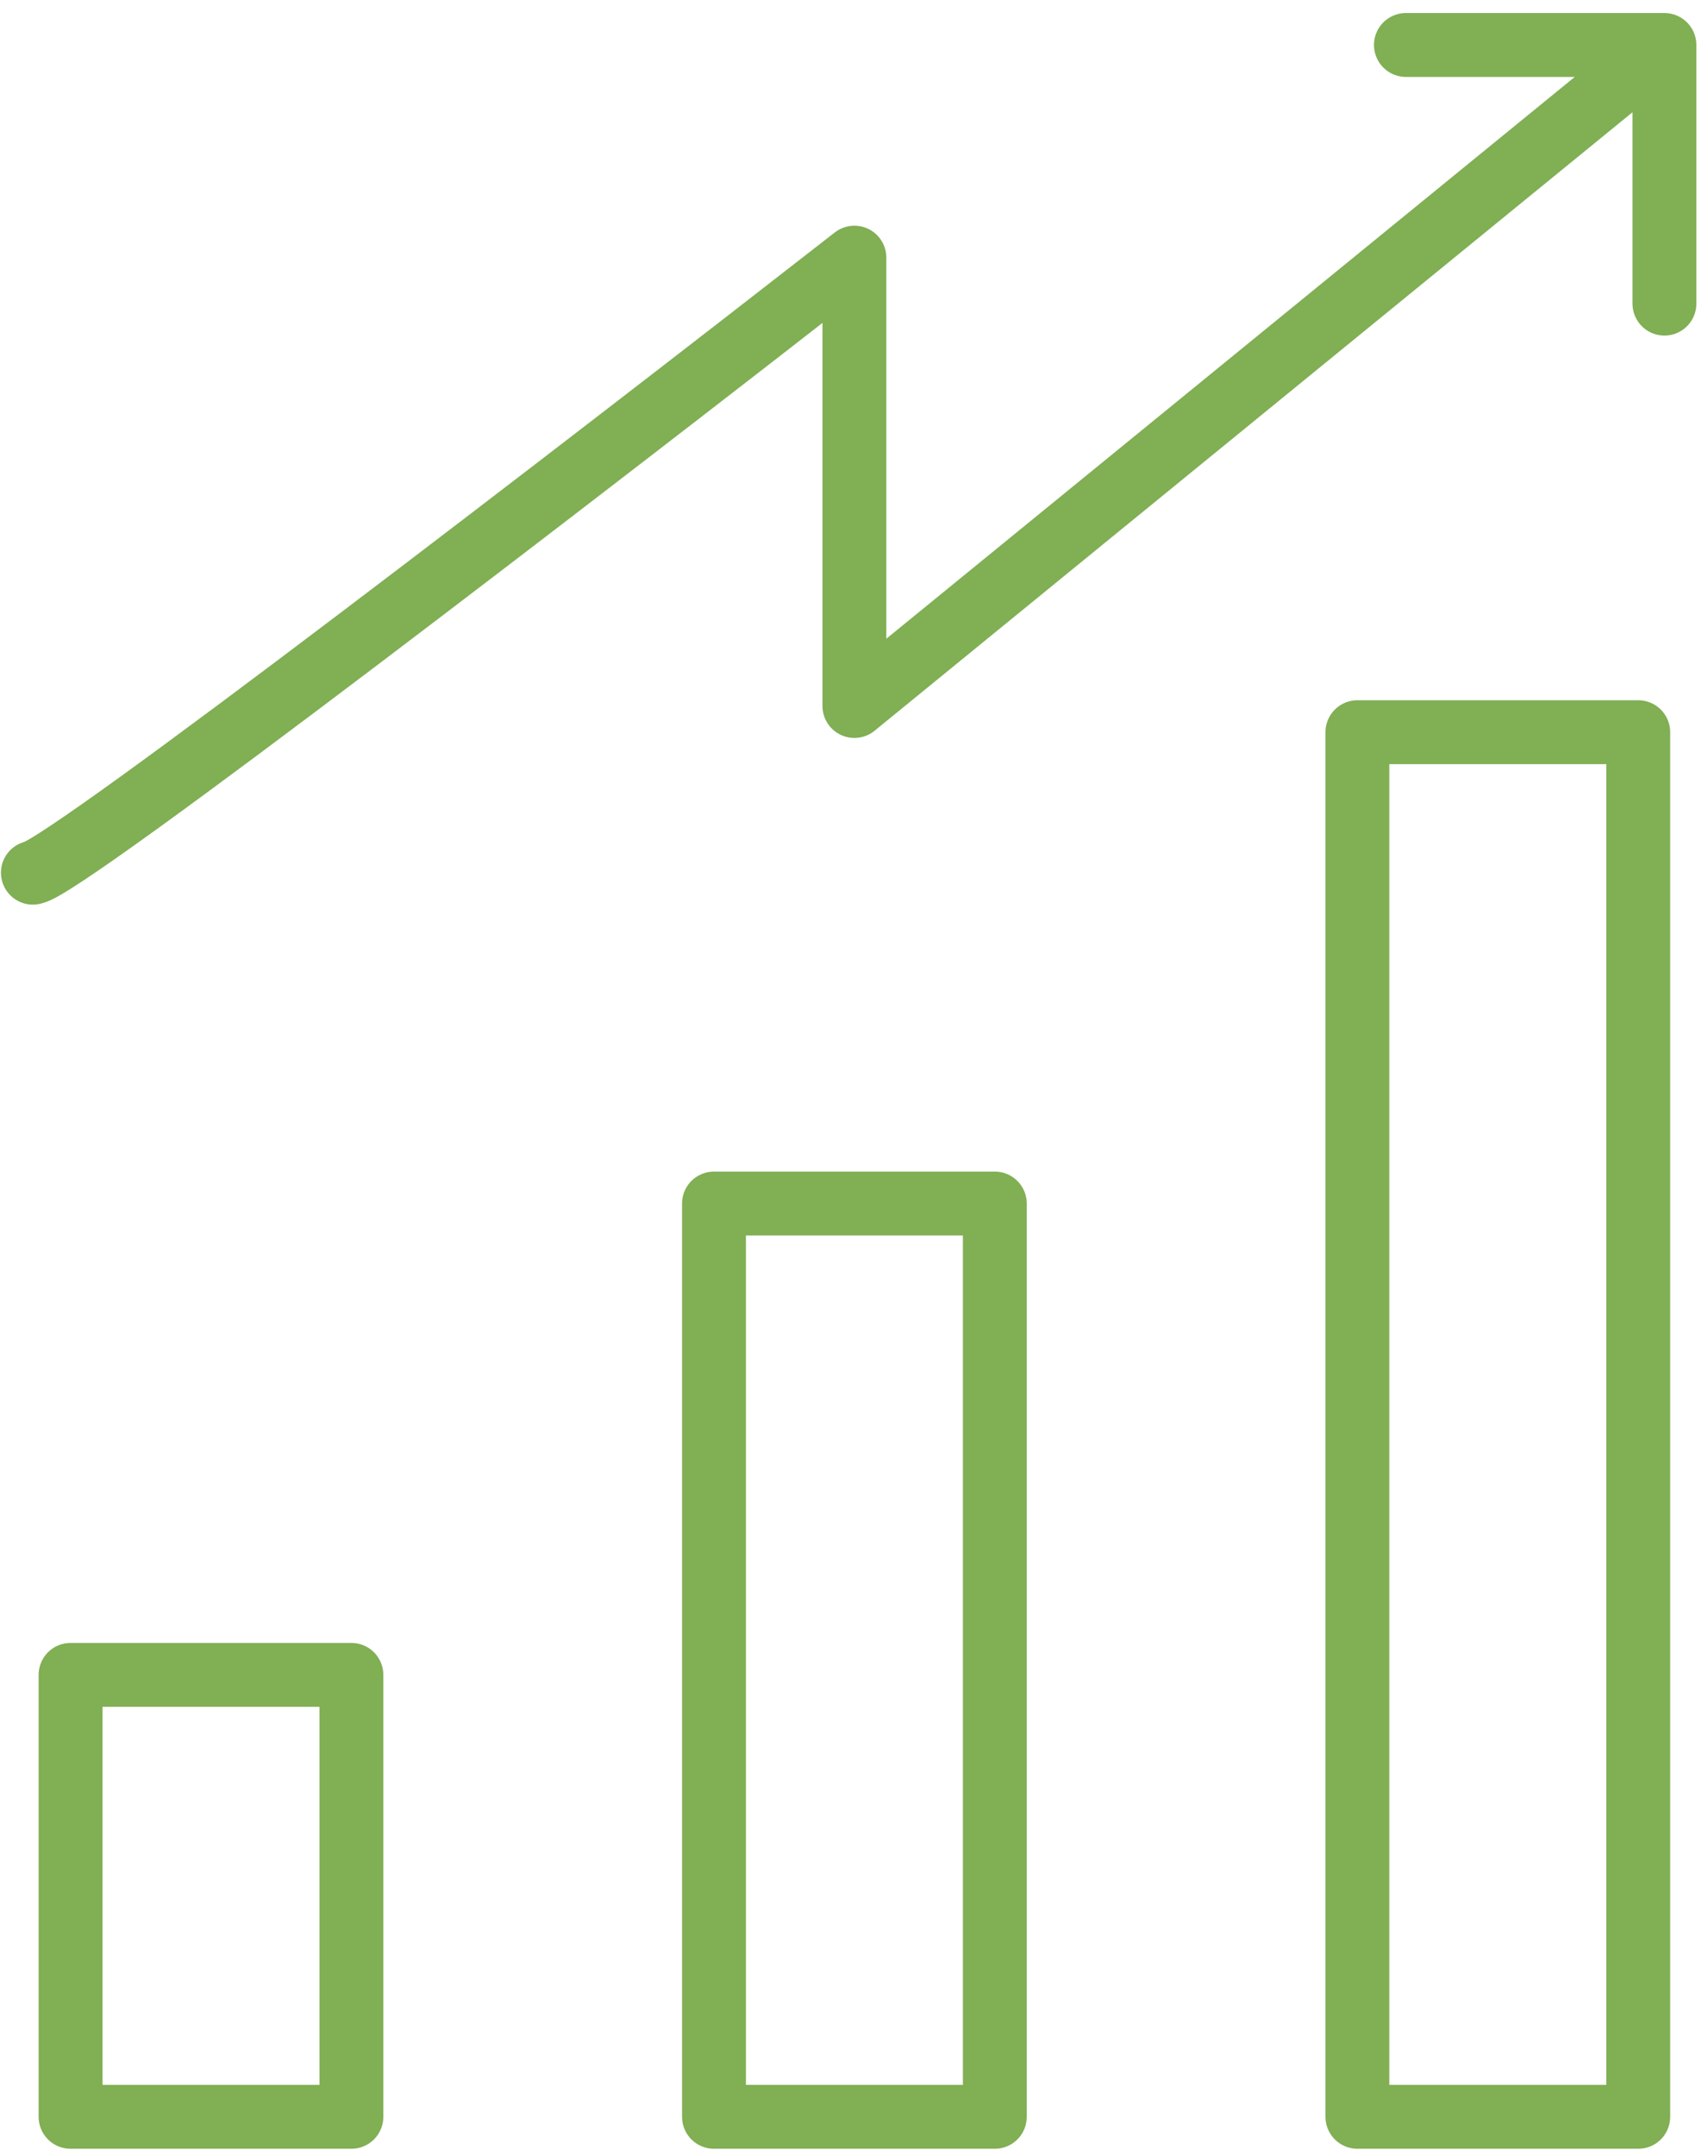 <svg width="107" height="135" viewBox="0 0 107 135" fill="none" xmlns="http://www.w3.org/2000/svg">
<rect x="4.42" y="104.867" width="17.594" height="27.671" stroke="#80AF54" stroke-width="4" stroke-linecap="round" stroke-linejoin="round"/>
<rect x="44.728" y="75.356" width="17.594" height="57.182" stroke="#80AF54" stroke-width="4" stroke-linecap="round" stroke-linejoin="round"/>
<rect x="85.036" y="45.844" width="17.594" height="86.694" stroke="#80AF54" stroke-width="4" stroke-linecap="round" stroke-linejoin="round"/>
<path d="M2.06 54.641C4.075 54.353 37.209 28.849 53.525 16.132V44.204L104.27 2.816M104.27 2.816H88.075M104.27 2.816V19.011" stroke="#80AF54" stroke-width="4" stroke-linecap="round" stroke-linejoin="round"/>
</svg>
